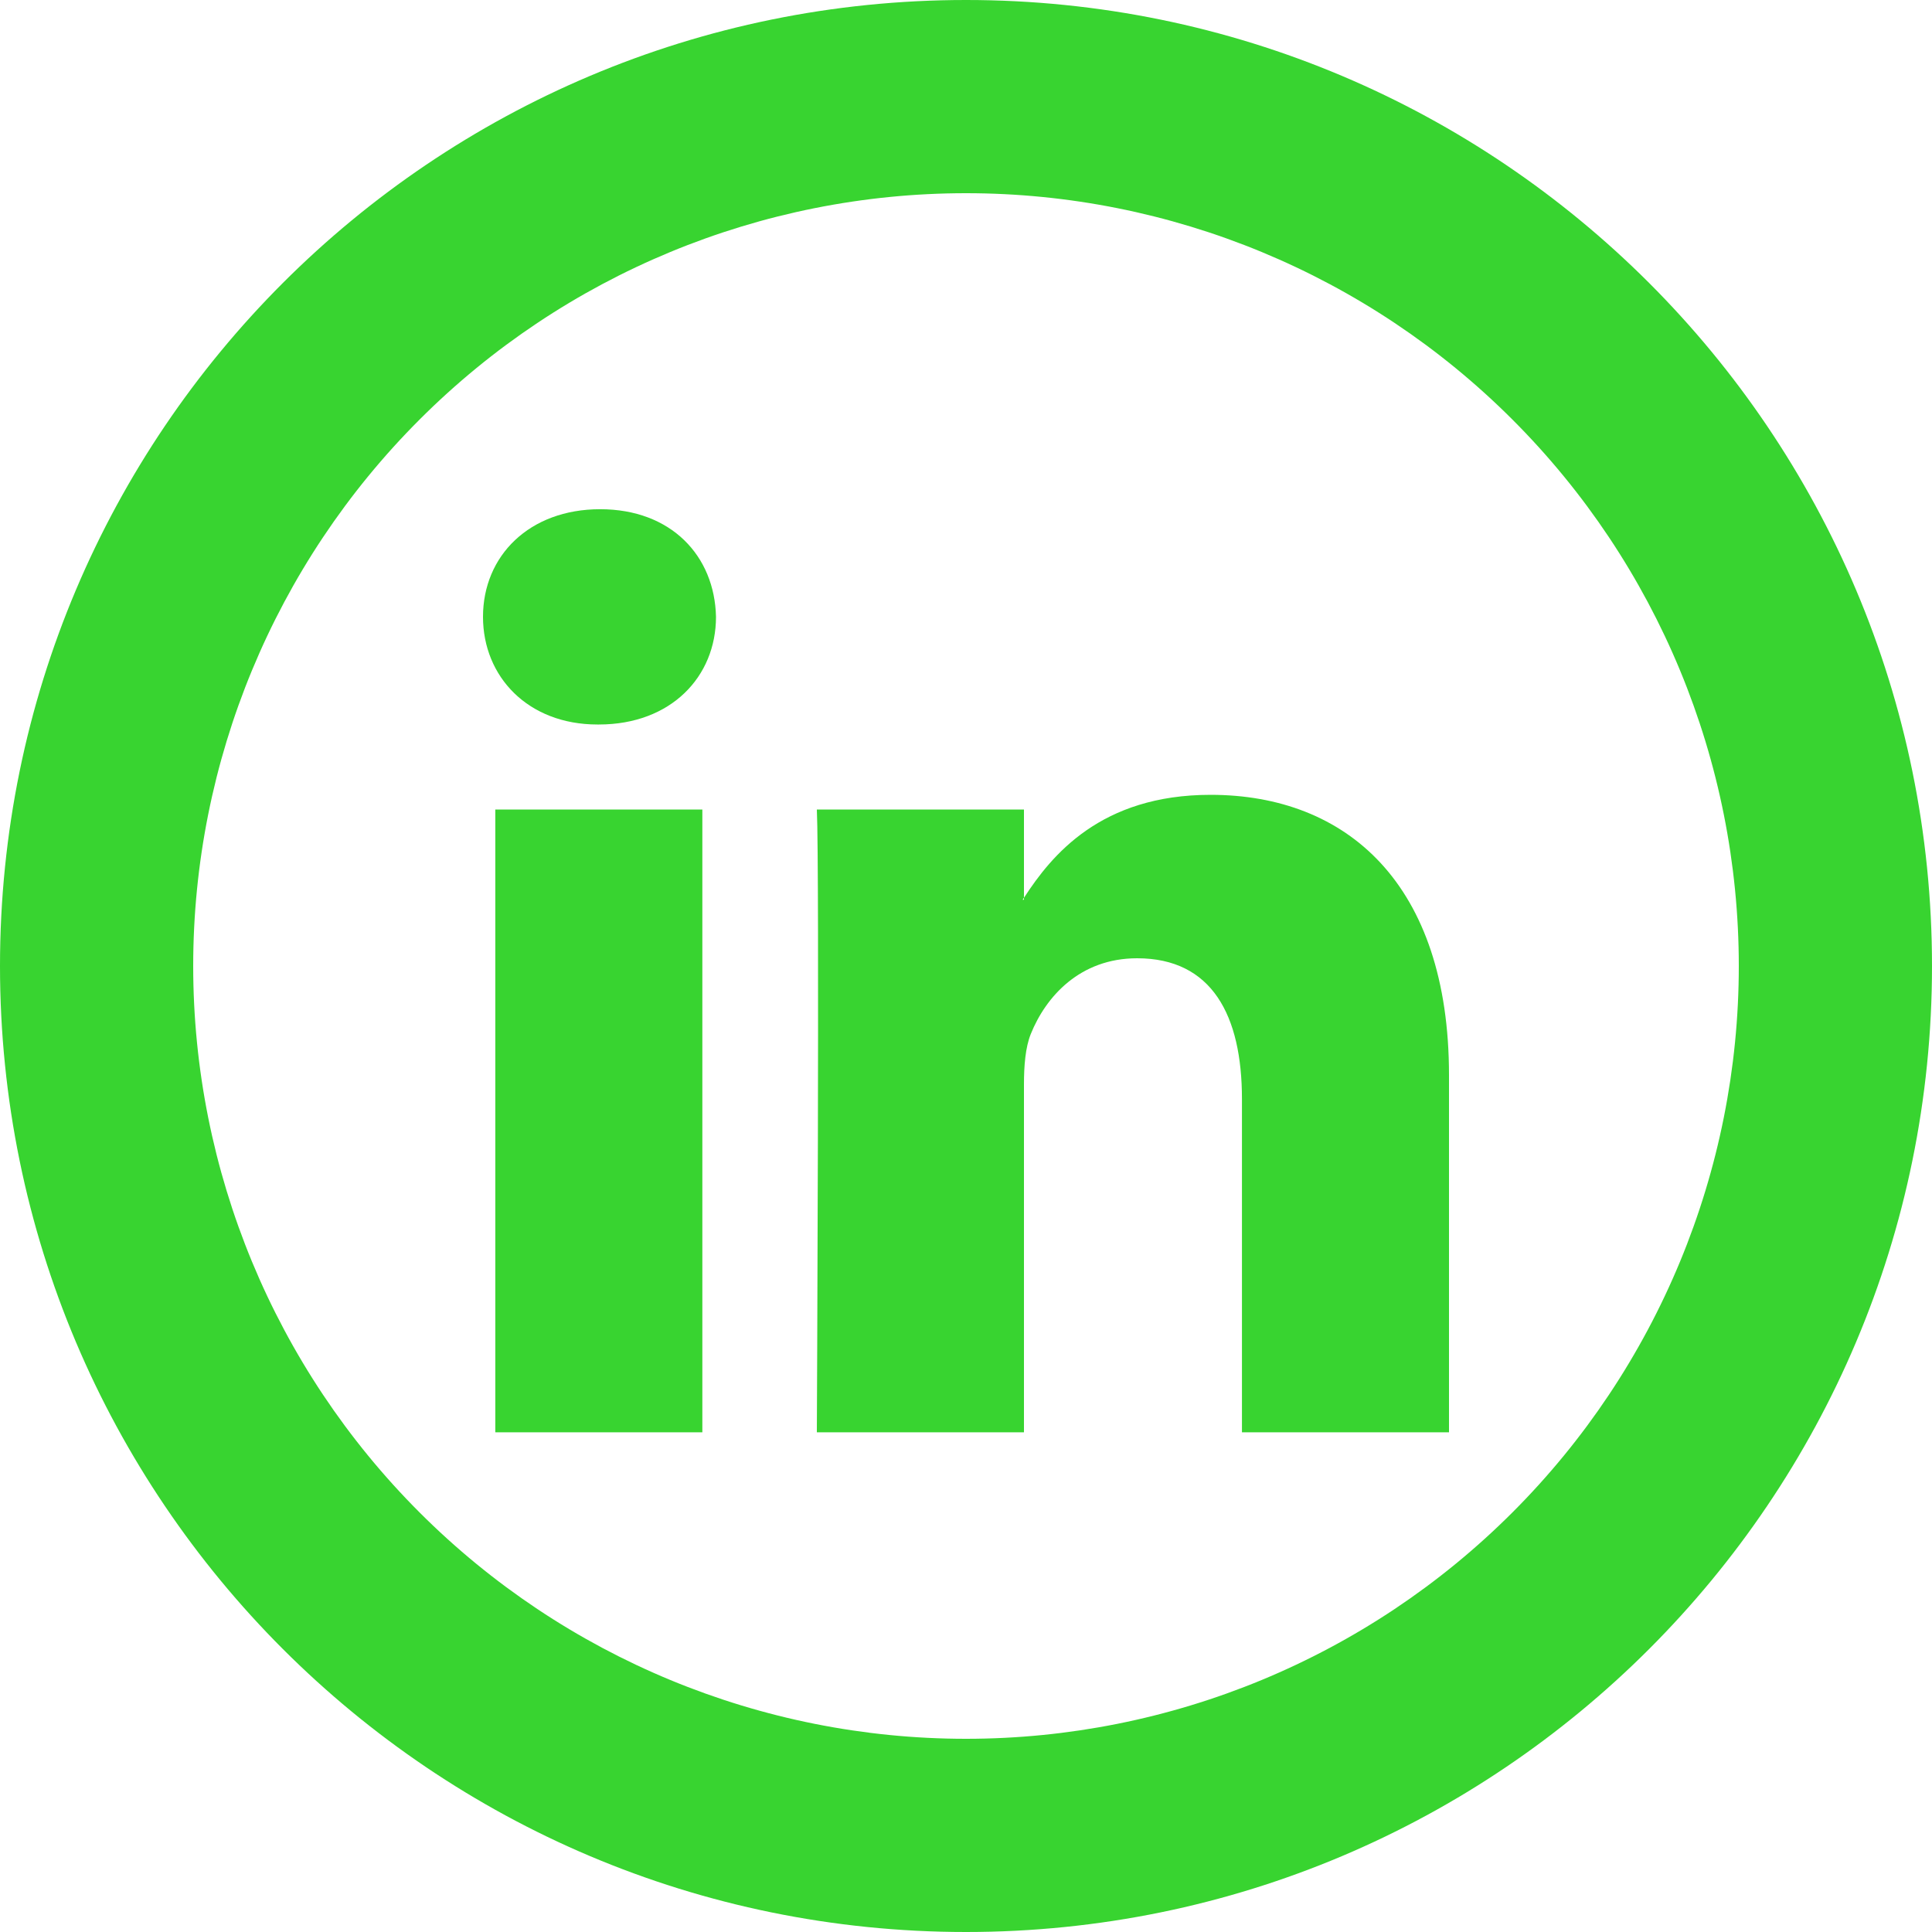 <svg width="30" height="30" viewBox="0 0 30 30" fill="none" xmlns="http://www.w3.org/2000/svg">
<path d="M22.5 16.695V22.241H19.285V17.066C19.285 15.767 18.82 14.88 17.657 14.88C16.768 14.88 16.239 15.477 16.006 16.056C15.922 16.263 15.9 16.551 15.9 16.839V22.241H12.684C12.684 22.241 12.727 13.478 12.684 12.57H15.9V13.94L15.879 13.971H15.9V13.941C16.328 13.281 17.09 12.342 18.798 12.342C20.913 12.342 22.5 13.725 22.5 16.695V16.695ZM9.319 7.907C8.22 7.907 7.5 8.63 7.5 9.578C7.5 10.508 8.199 11.25 9.277 11.25H9.299C10.421 11.25 11.118 10.506 11.118 9.578C11.097 8.63 10.421 7.907 9.319 7.907ZM7.691 22.241H10.906V12.57H7.691V22.241V22.241Z" fill="#38D430"/>
<path d="M15 27C18.183 27 21.235 25.736 23.485 23.485C25.736 21.235 27 18.183 27 15C27 11.817 25.736 8.765 23.485 6.515C21.235 4.264 18.183 3 15 3C11.817 3 8.765 4.264 6.515 6.515C4.264 8.765 3 11.817 3 15C3 18.183 4.264 21.235 6.515 23.485C8.765 25.736 11.817 27 15 27V27ZM15 30C6.715 30 0 23.285 0 15C0 6.715 6.715 0 15 0C23.285 0 30 6.715 30 15C30 23.285 23.285 30 15 30Z" fill="#38D430"/>
</svg>
